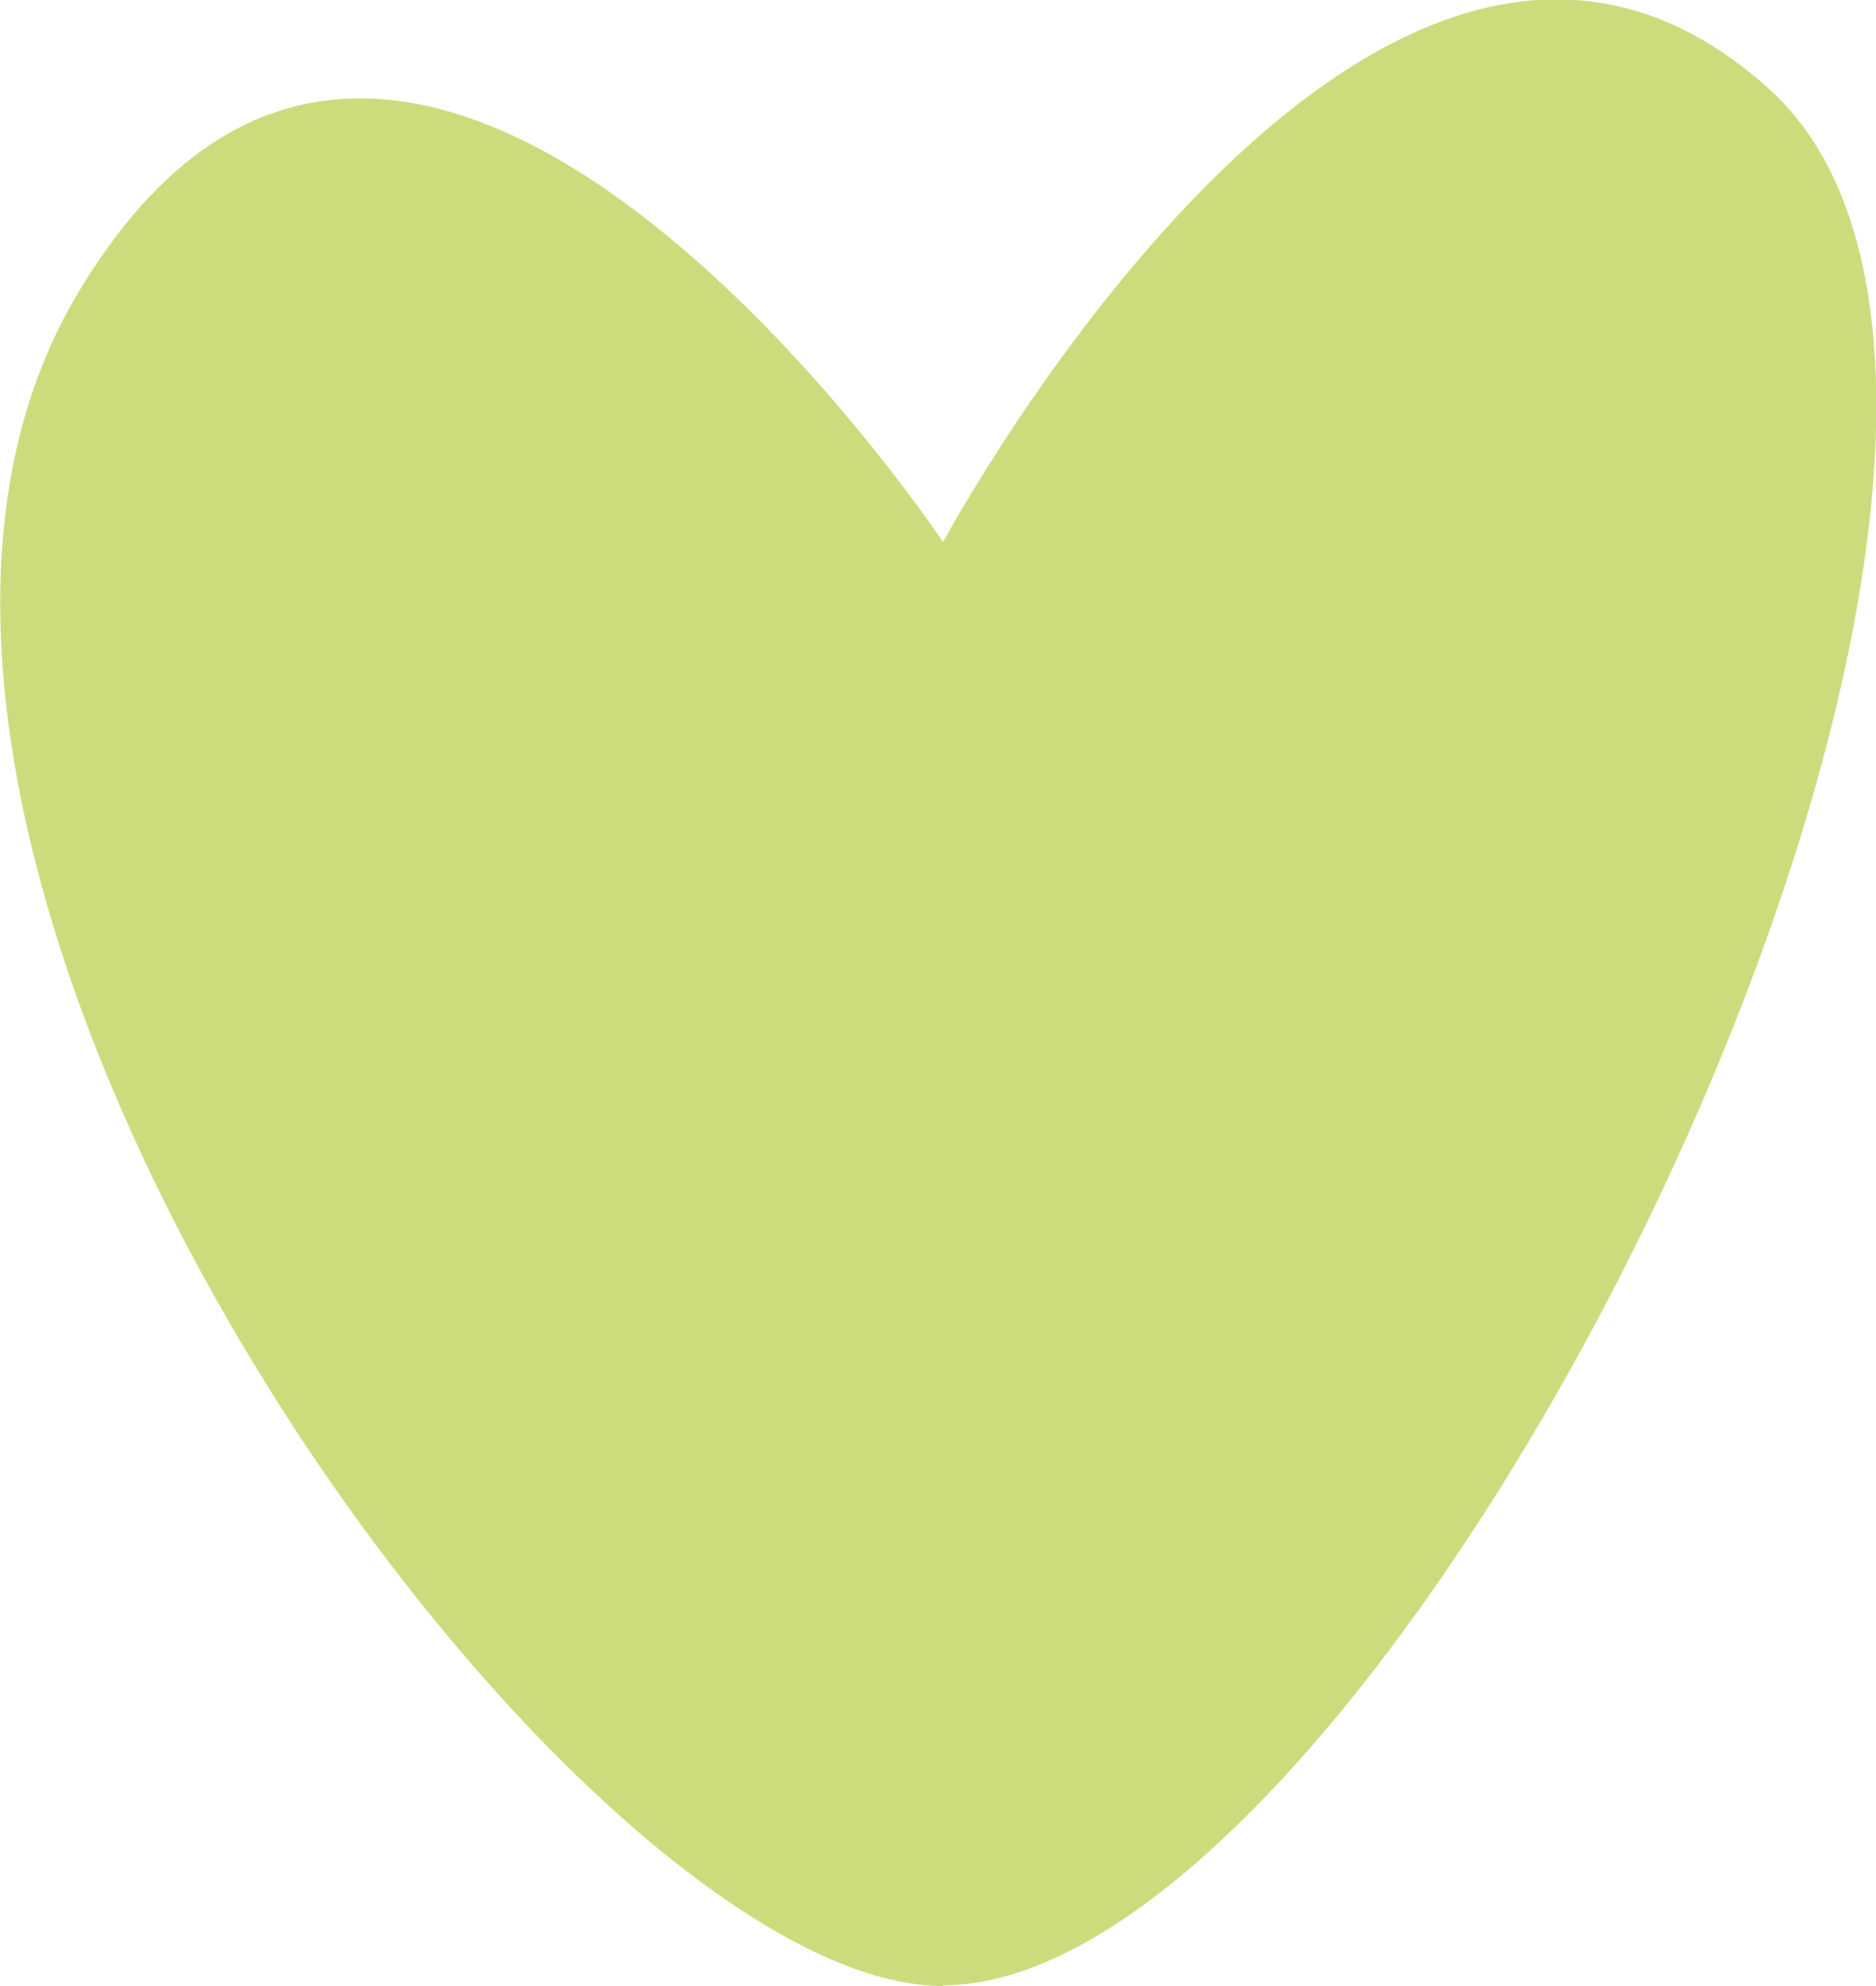 <?xml version="1.0" encoding="UTF-8"?>
<svg id="Laag_2" data-name="Laag 2" xmlns="http://www.w3.org/2000/svg" viewBox="0 0 24.13 25.54">
  <defs>
    <style>
      .cls-1 {
        fill: #ccdc7d;
      }
    </style>
  </defs>
  <g id="Laag_1-2" data-name="Laag 1">
    <g id="Group_908" data-name="Group 908">
      <path id="Path_3540" data-name="Path 3540" class="cls-1" d="M12.13,25.54C7.29,25.54-3.26,10.95.99,3.79s11.14,3.18,11.14,3.18c0,0,5.57-10.35,10.61-5.84,5.04,4.51-4.77,24.4-10.61,24.4"/>
    </g>
  </g>
</svg>